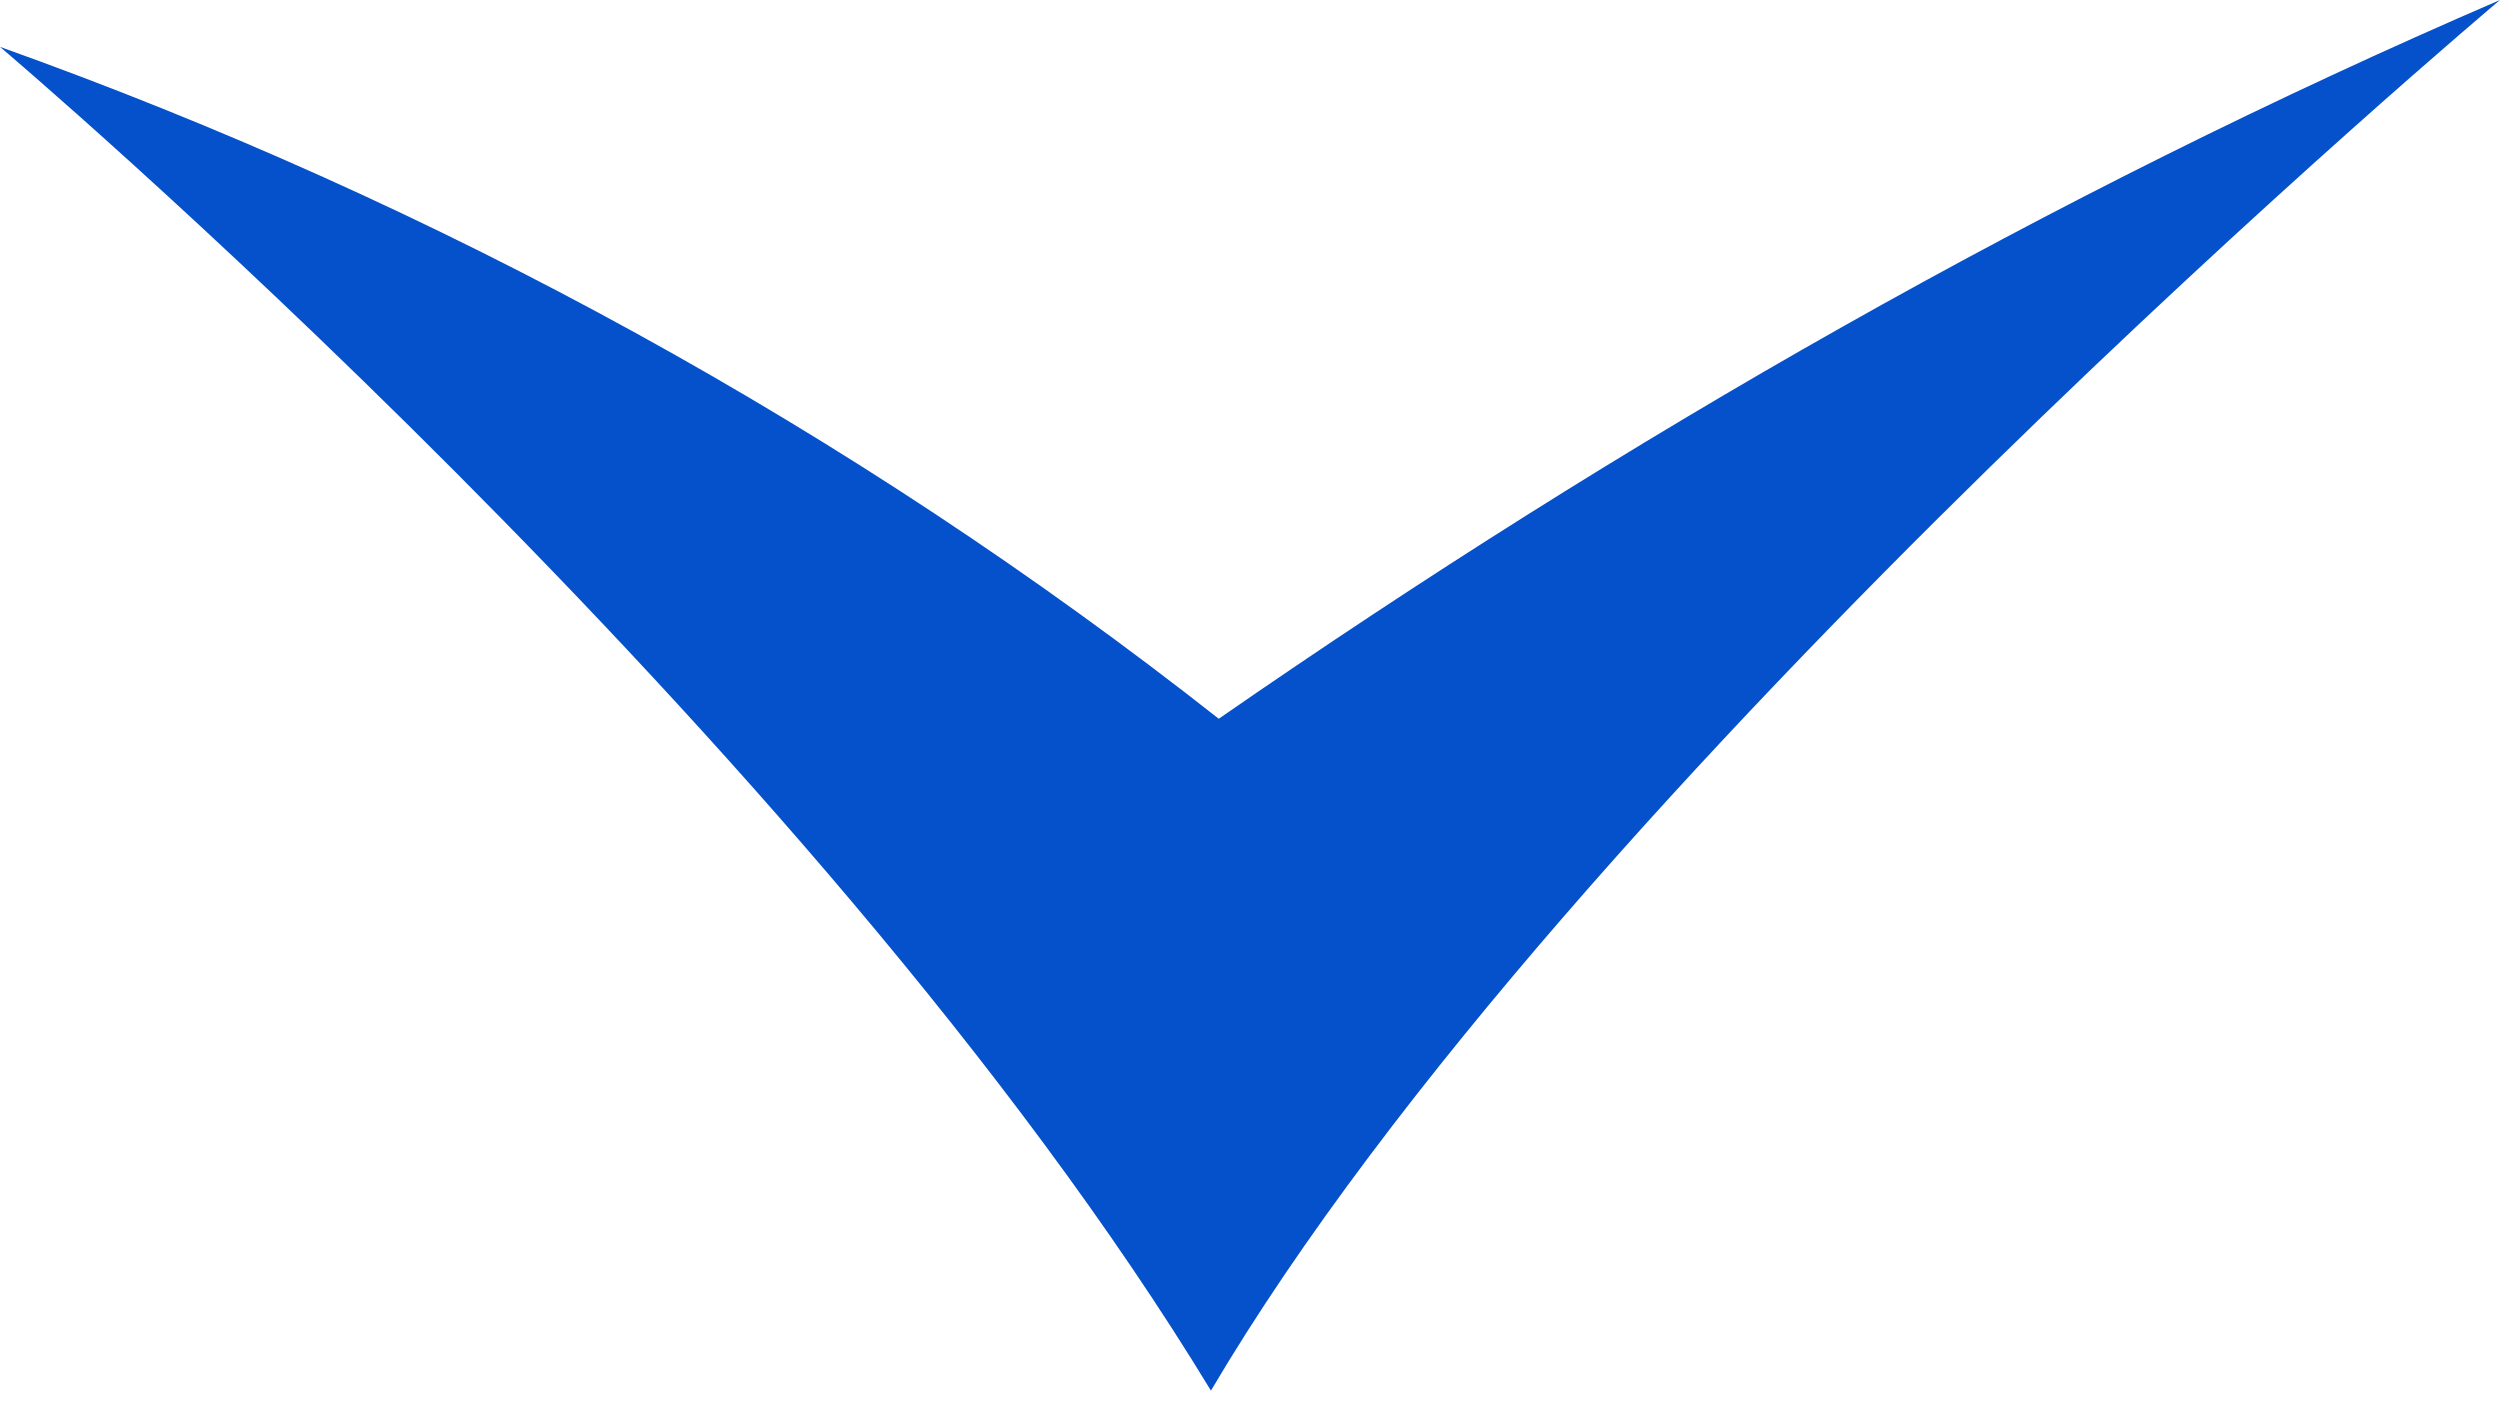<?xml version="1.0" encoding="utf-8"?>
<!-- Generator: Adobe Illustrator 23.0.0, SVG Export Plug-In . SVG Version: 6.00 Build 0)  -->
<svg version="1.1" id="图层_1" xmlns="http://www.w3.org/2000/svg" xmlns:xlink="http://www.w3.org/1999/xlink" x="0px" y="0px"
	 viewBox="0 0 32 18" style="enable-background:new 0 0 32 18;" xml:space="preserve">
<style type="text/css">
	.st0{fill:#0451CB;}
</style>
<title>箭头</title>
<path class="st0" d="M0,0.6c5.6,2,10.9,4.9,15.6,8.6C20.8,5.6,26.2,2.5,32,0c0,0-11.9,10-16.5,17.8C10.4,9.4,0,0.6,0,0.6z"/>
</svg>
